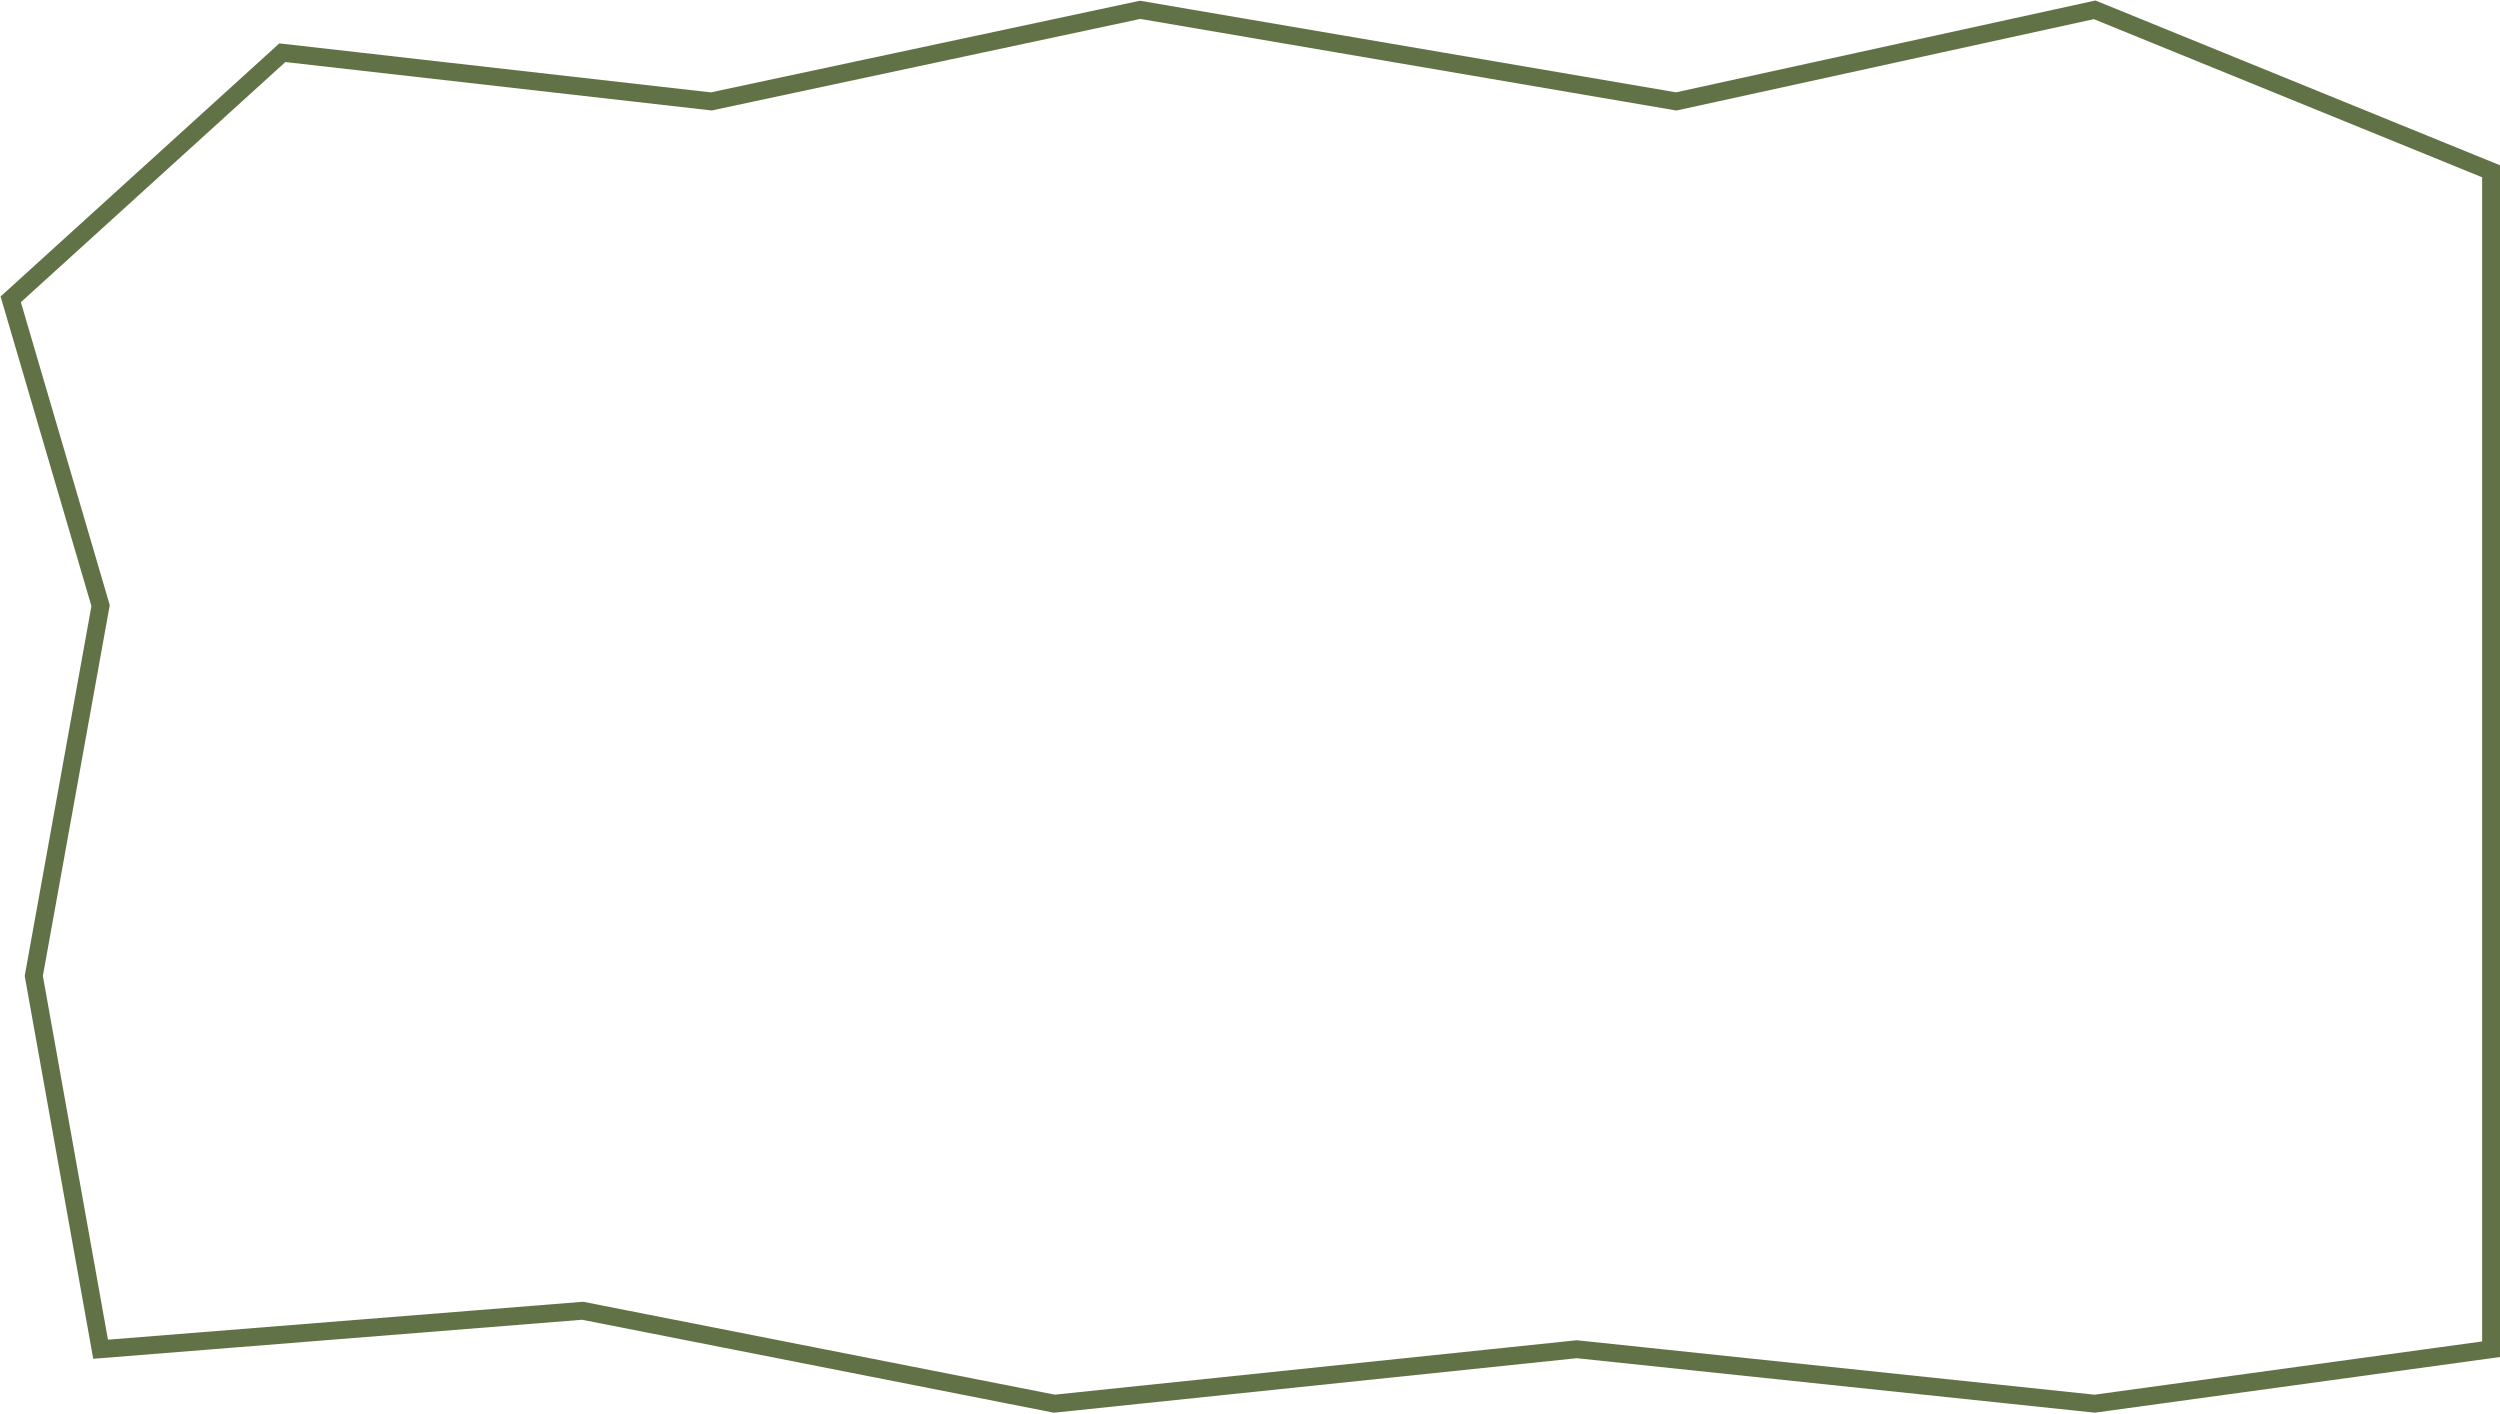 <?xml version="1.0" encoding="UTF-8"?> <svg xmlns="http://www.w3.org/2000/svg" width="2798" height="1582" viewBox="0 0 2798 1582" fill="none"><path d="M2788 1510.06V191.688L2344.3 11L1876 113.515L1276 11L796 113.515L316 59L12 335.019L112.584 677.797L37.818 1092.24L112.584 1510.06L652 1467L1180 1571L1764.69 1510.06L2344.3 1571L2788 1510.06Z" stroke="#617246" stroke-width="20"></path></svg> 